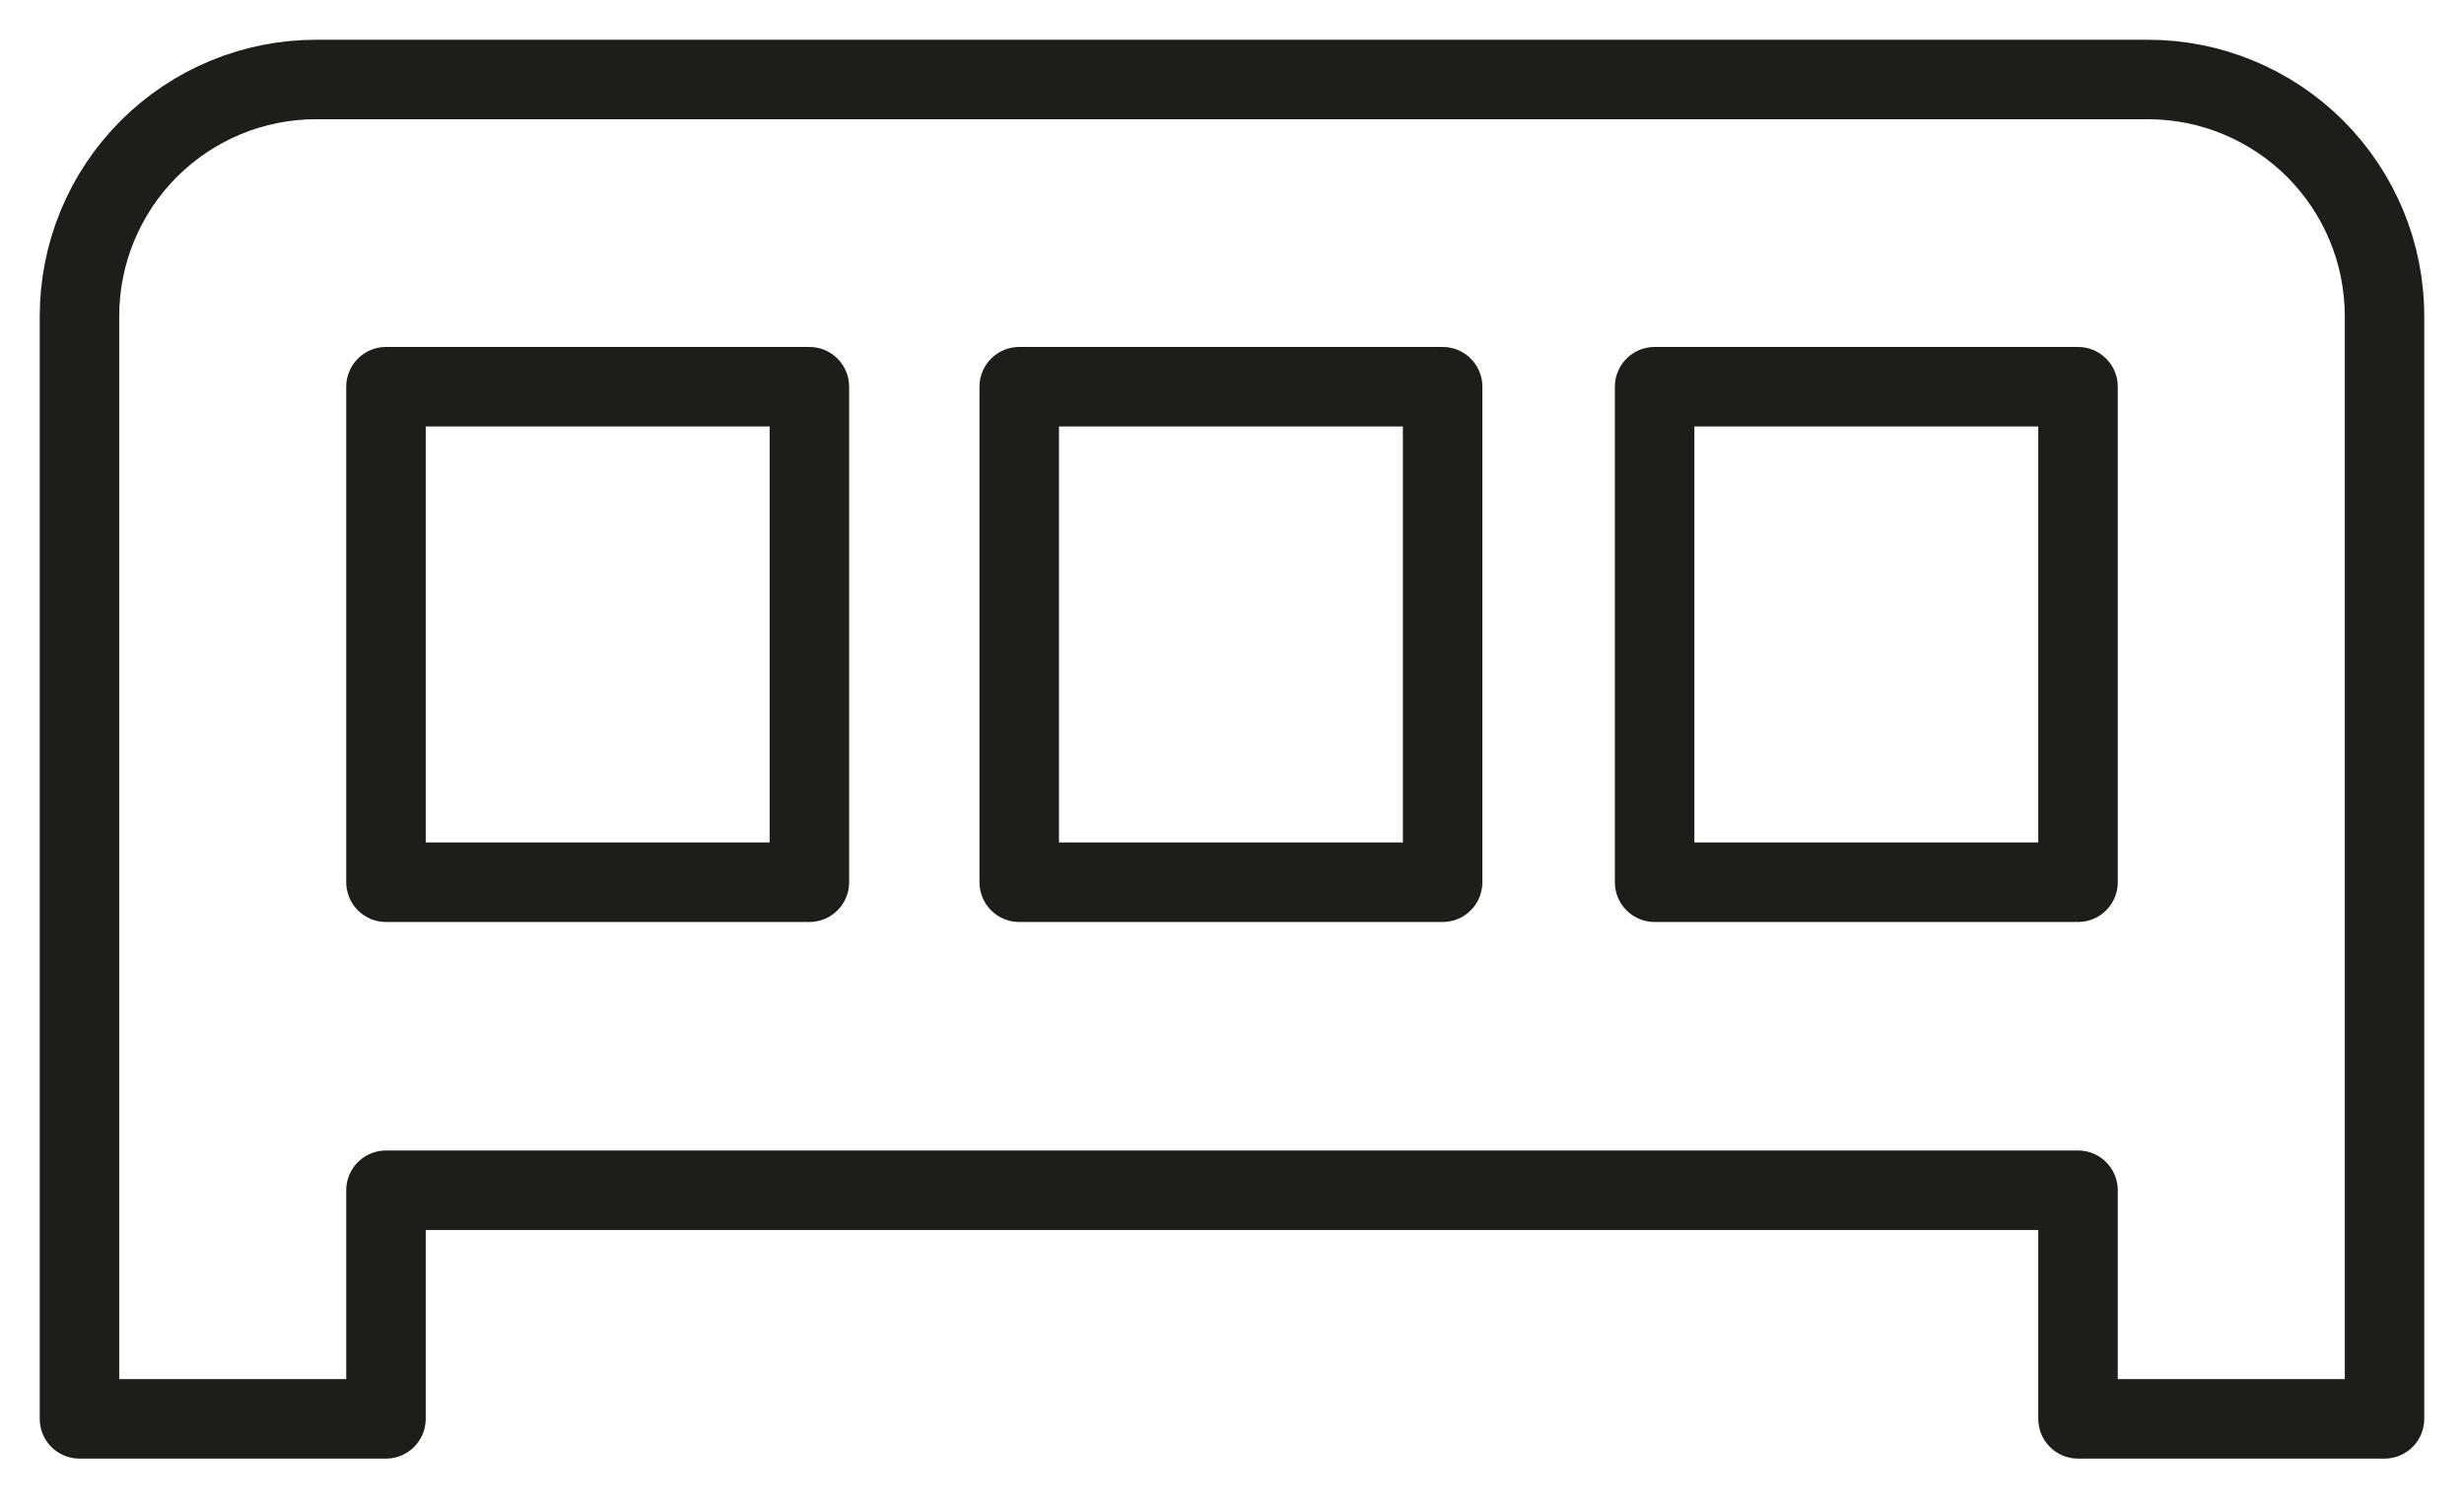 <svg width="31" height="19" viewBox="0 0 31 19" fill="none" xmlns="http://www.w3.org/2000/svg">
<path d="M1 3.976V17.85H4.856V14.974H26.144V17.85H30V3.976C30 3.187 29.686 2.43 29.128 1.872C28.57 1.314 27.813 1 27.024 1H3.976C3.187 1 2.43 1.314 1.872 1.872C1.314 2.43 1 3.187 1 3.976V3.976Z" stroke="#1D1D1B" stroke-linecap="round" stroke-linejoin="round"/>
<path d="M10.183 4.865H4.856V11.099H10.183V4.865Z" stroke="#1D1D1B" stroke-linecap="round" stroke-linejoin="round"/>
<path d="M18.15 4.865H12.823V11.099H18.15V4.865Z" stroke="#1D1D1B" stroke-linecap="round" stroke-linejoin="round"/>
<path d="M26.144 4.865H20.817V11.099H26.144V4.865Z" stroke="#1D1D1B" stroke-linecap="round" stroke-linejoin="round"/>
</svg>
